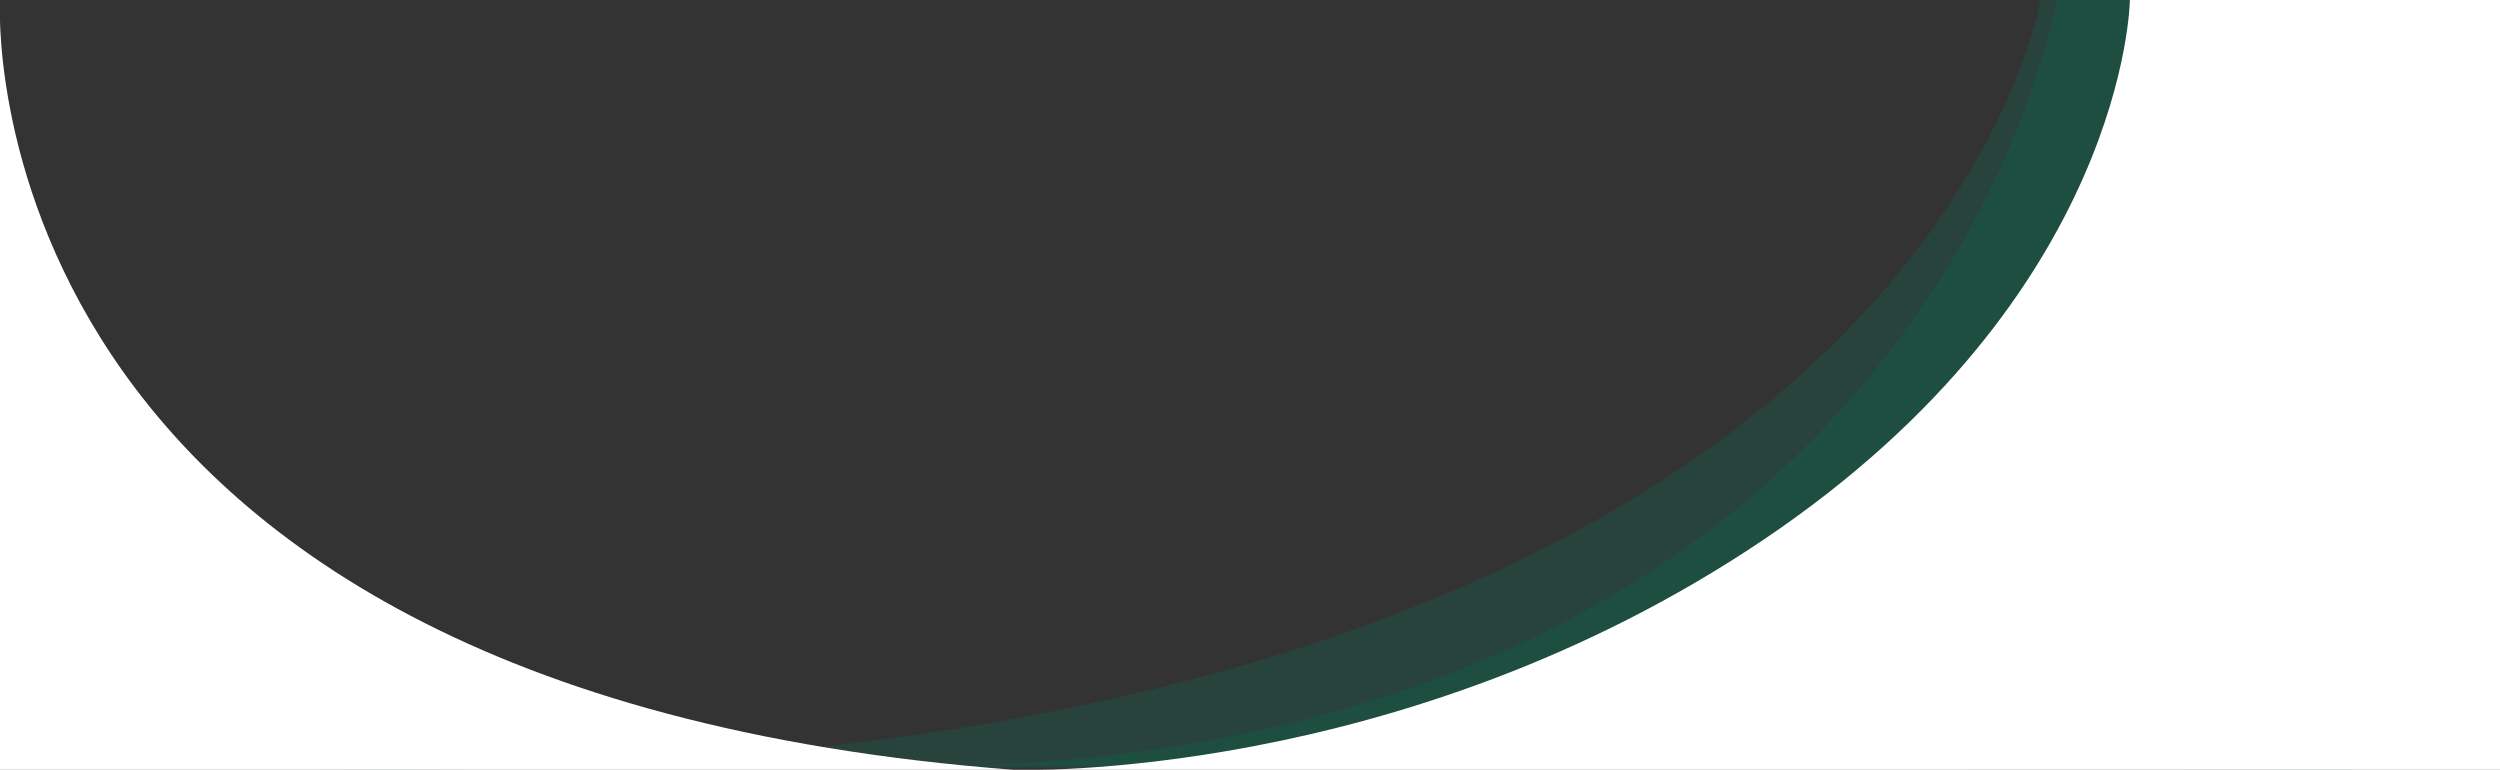 <?xml version="1.0" encoding="utf-8"?>
<!-- Generator: Adobe Illustrator 24.3.0, SVG Export Plug-In . SVG Version: 6.00 Build 0)  -->
<svg version="1.1" id="Layer_1" xmlns="http://www.w3.org/2000/svg" xmlns:xlink="http://www.w3.org/1999/xlink" x="0px" y="0px"
	 viewBox="0 0 2283 703" style="enable-background:new 0 0 2283 703;" xml:space="preserve">
<rect x="0" y="0" width="2283" height="703" fill="#333333" stroke="none"/>
<style type="text/css">
	.st0{opacity:0.3;fill:#0D674E;}
	.st1{fill:#FFFFFF;}
</style>
<path class="st0" d="M1863,0c0,0-118.5,760.7-1678.5,699.5H370h1702V0H1863z"/>
<path class="st0" d="M2148,703V0h-270c0,0-113,691.5-1046,701"/>
<path class="st1" d="M0,703V0c0,0-37,630,926,703c0,0,353.5,13,685-210.5S1945,0,1945,0l338,0v703H0z"/>
</svg>
